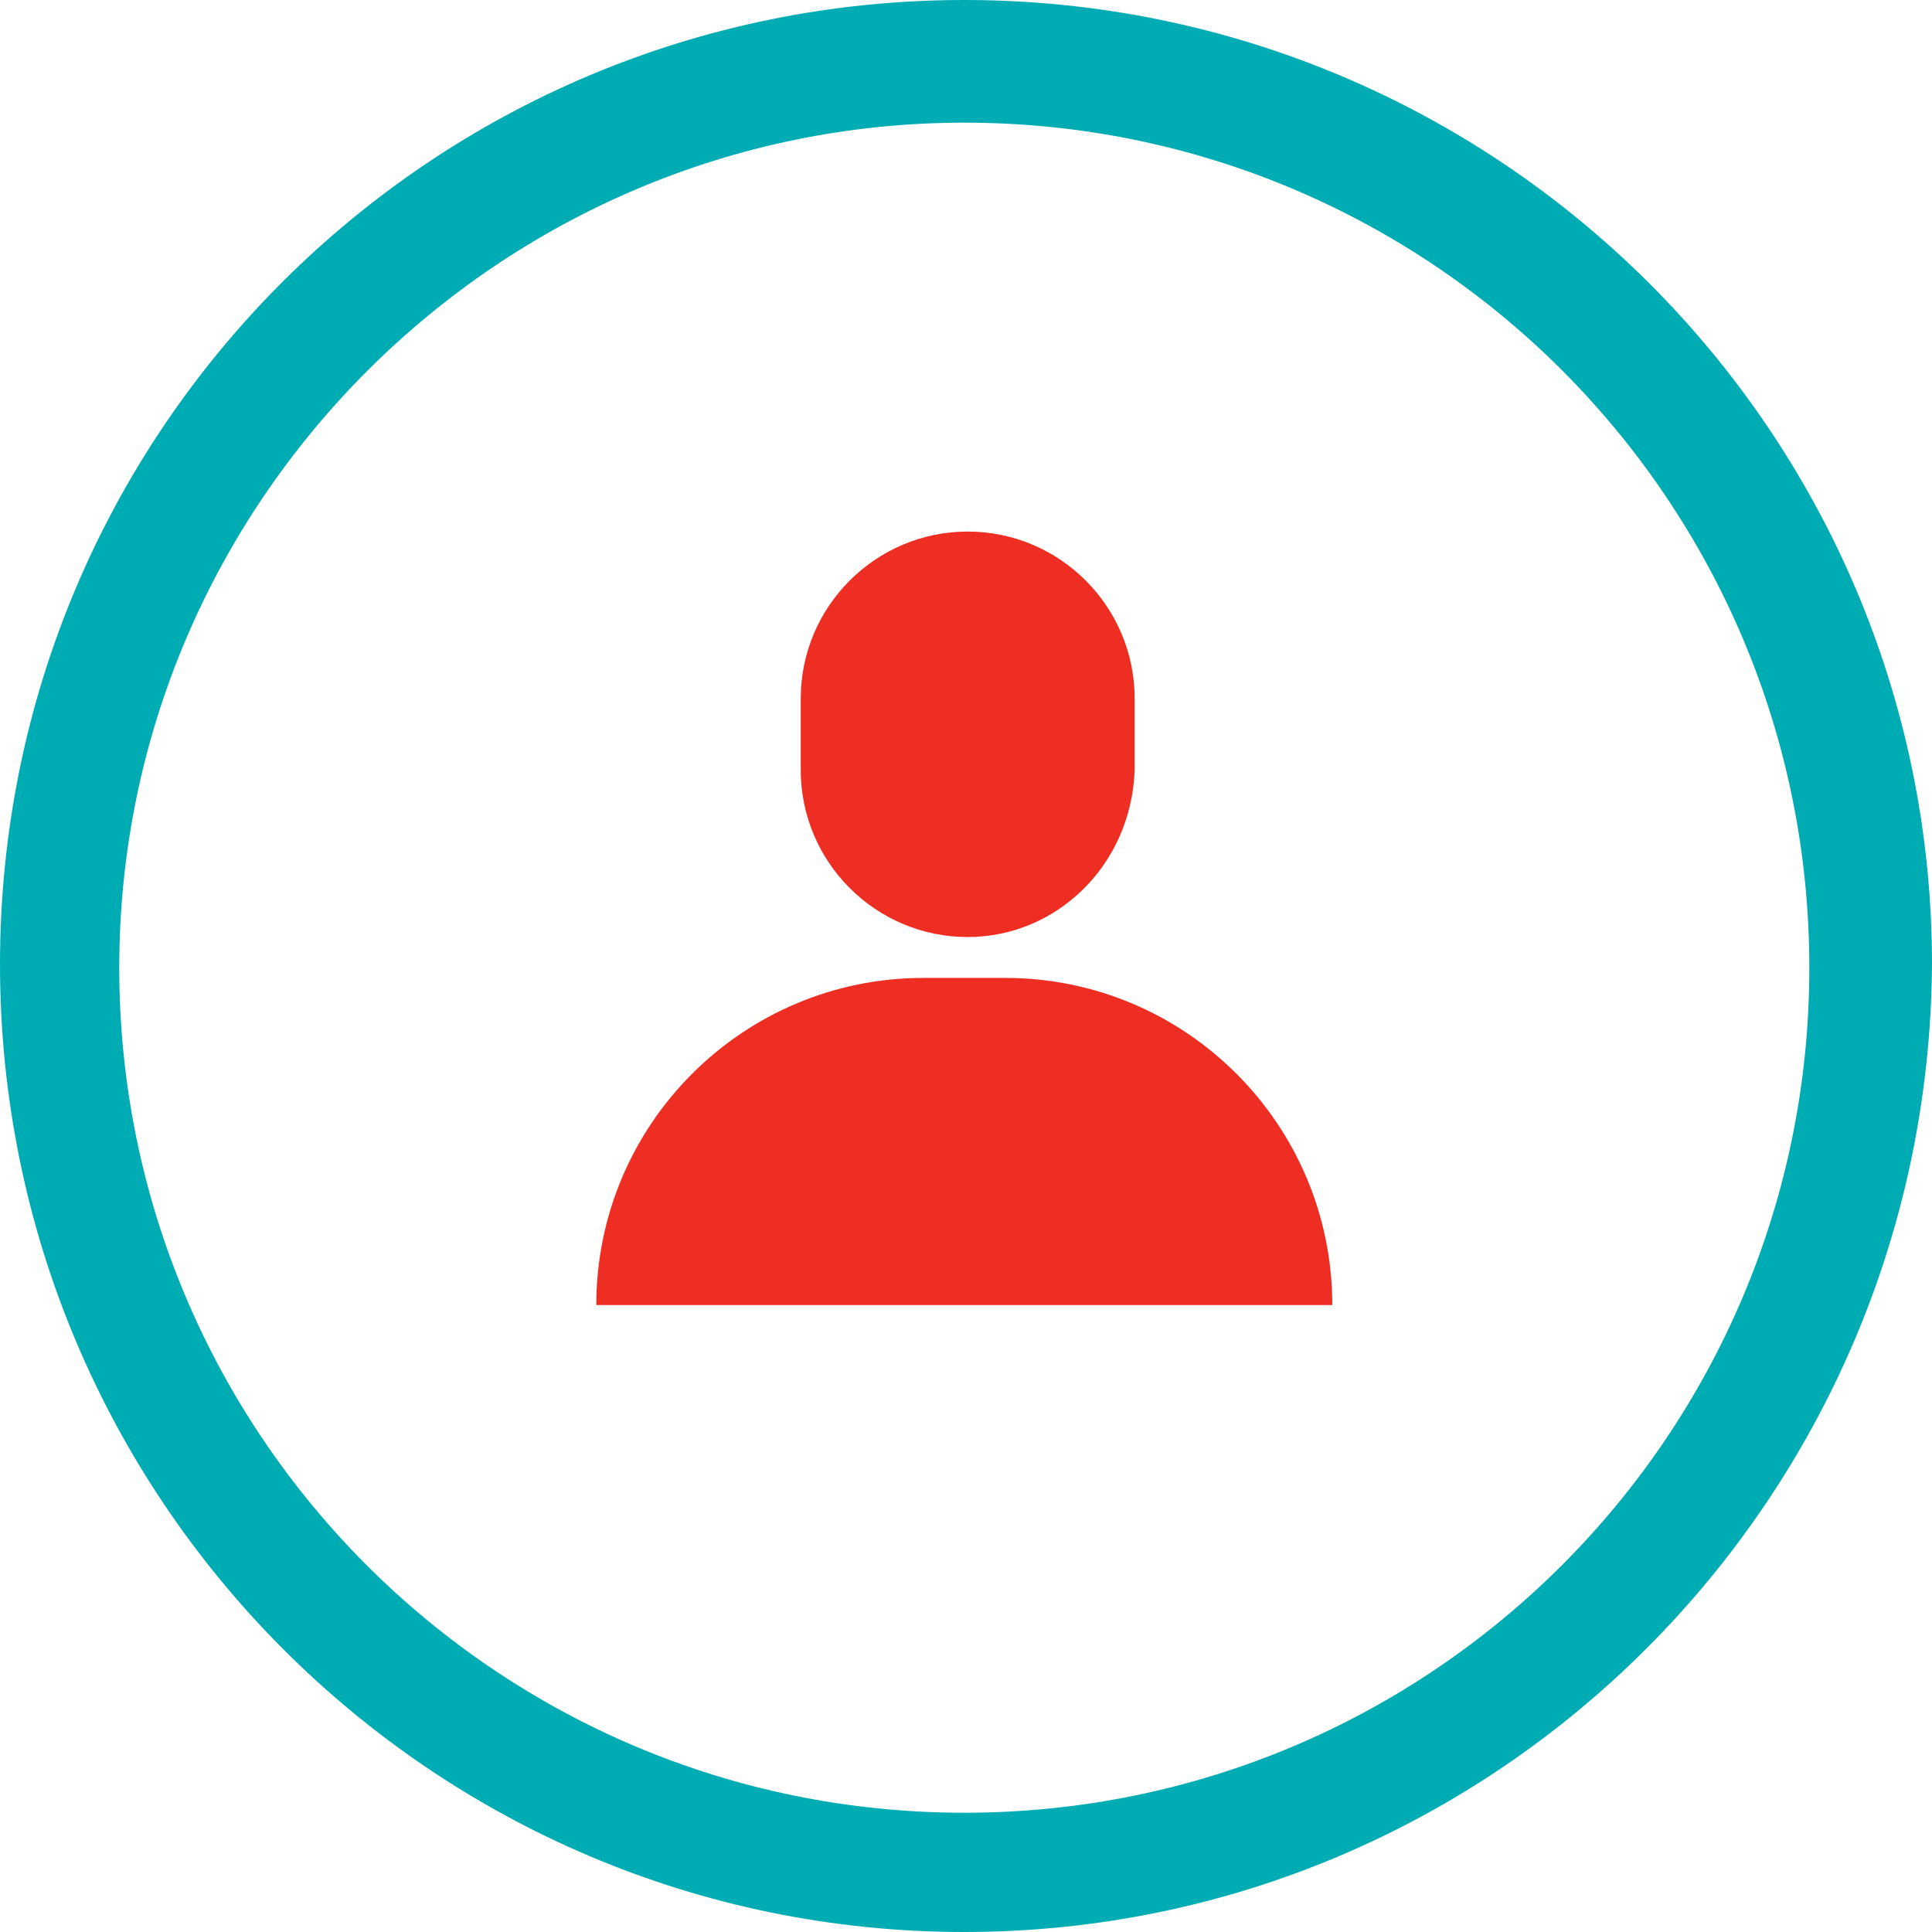 <?xml version="1.0" encoding="utf-8"?>
<!-- Generator: Adobe Illustrator 26.5.0, SVG Export Plug-In . SVG Version: 6.00 Build 0)  -->
<svg version="1.1" id="Ebene_1" xmlns="http://www.w3.org/2000/svg" xmlns:xlink="http://www.w3.org/1999/xlink" x="0px" y="0px"
	 viewBox="0 0 56.7 56.7" style="enable-background:new 0 0 56.7 56.7;" xml:space="preserve">
<style type="text/css">
	.st0{fill:#00ACB3;}
	.st1{fill:#EE2E23;}
</style>
<path class="st0" d="M28.3,56.7C12.7,56.7,0,44,0,28.3S12.7,0,28.3,0C44,0,56.7,12.7,56.7,28.3C56.6,44,43.9,56.7,28.3,56.7z
	 M28.3,3.6C14.7,3.6,3.5,14.7,3.5,28.4s11.1,24.8,24.8,24.8s24.8-11.1,24.8-24.8S42,3.6,28.3,3.6z"/>
<g>
	<g>
		<g>
			<path class="st1" d="M39.1,38.3L39.1,38.3c0-5.3-4.3-9.6-9.6-9.6h-2.4c-5.3,0-9.6,4.3-9.6,9.6l0,0H39.1z"/>
		</g>
		<g>
			<path class="st1" d="M28.4,27.5L28.4,27.5c-2.7,0-4.9-2.2-4.9-4.9v-2.1c0-2.7,2.2-4.9,4.9-4.9l0,0c2.7,0,4.9,2.2,4.9,4.9v2.1
				C33.2,25.4,31,27.5,28.4,27.5z"/>
		</g>
	</g>
</g>
</svg>
